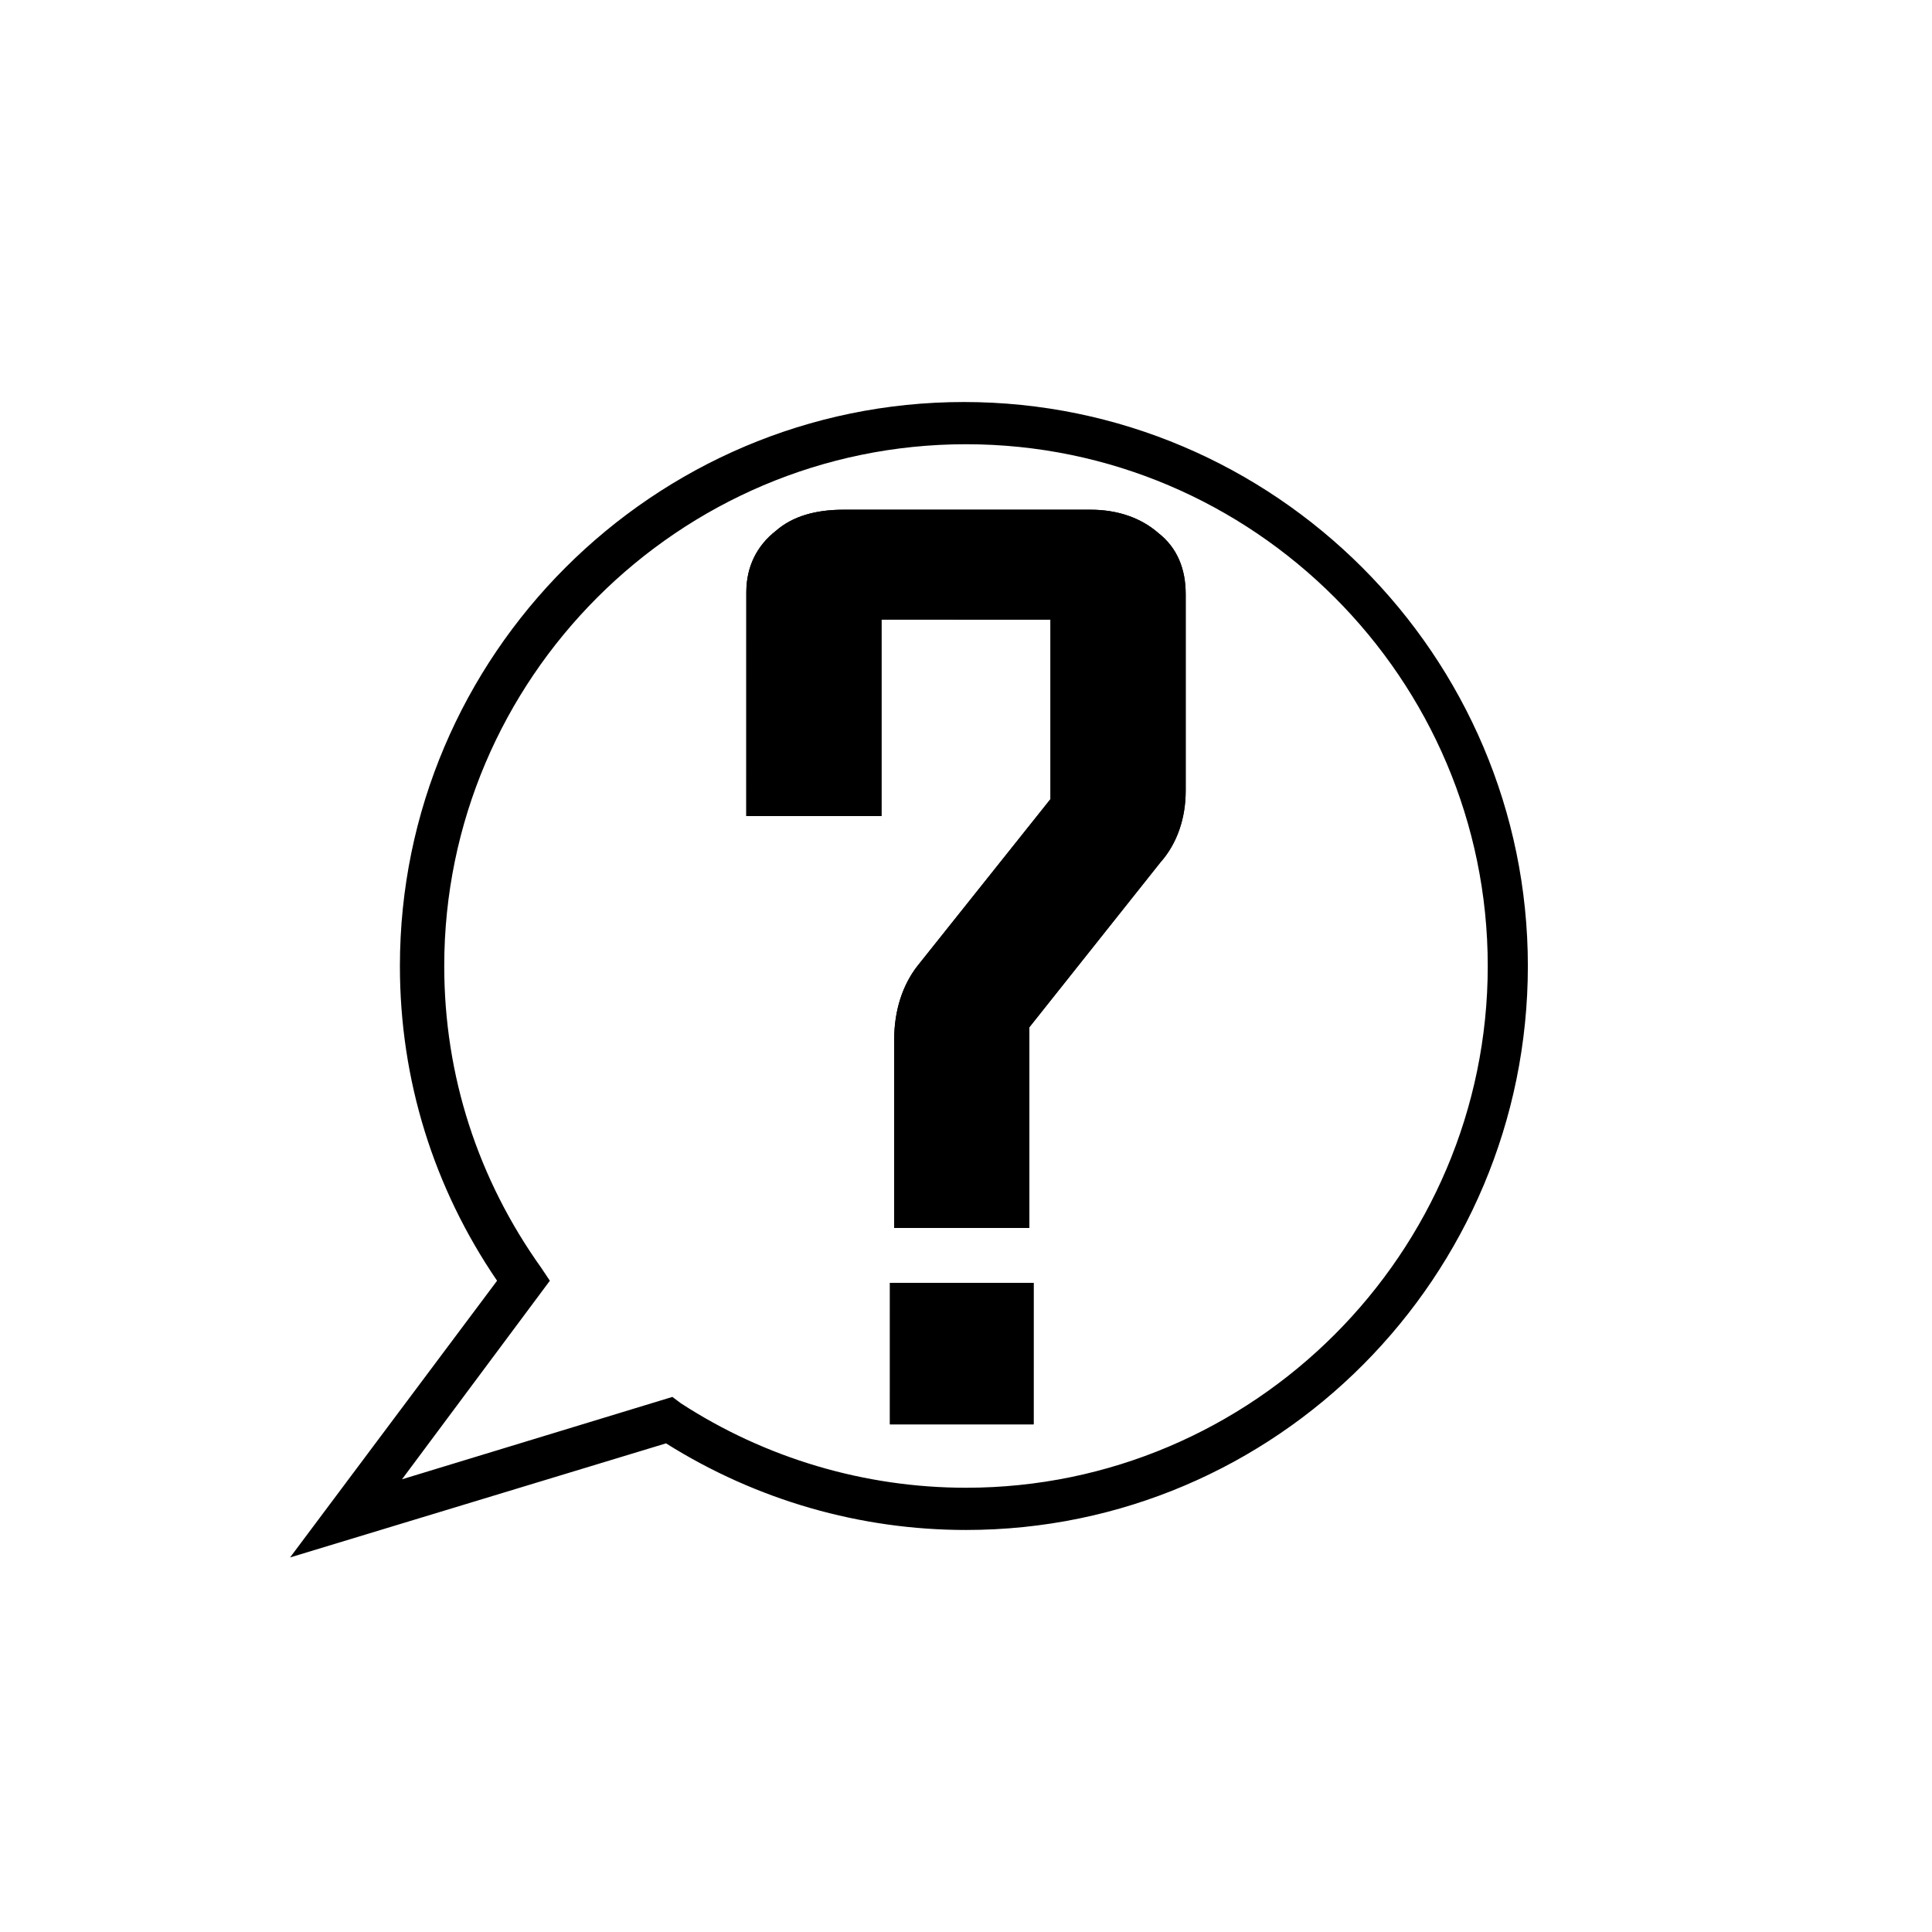 <?xml version="1.0" encoding="UTF-8"?>
<!-- The Best Svg Icon site in the world: iconSvg.co, Visit us! https://iconsvg.co -->
<svg fill="#000000" width="800px" height="800px" version="1.1" viewBox="144 144 512 512" xmlns="http://www.w3.org/2000/svg">
 <g>
  <path d="m220.87 556.74 54.859-73.332c-16.793-24.629-25.75-53.18-25.75-83.41 0-82.289 67.176-149.46 149.46-149.46 82.289 0 149.46 67.176 149.46 149.46-0.004 82.293-66.617 149.46-148.91 149.46-27.988 0-55.418-7.836-79.488-22.953zm101.32-42.543 2.238 1.68c22.391 14.555 48.703 22.391 75.57 22.391 76.133 0 138.27-62.137 138.27-138.27 0-76.129-62.137-138.27-138.27-138.27-76.133 0-138.27 62.137-138.27 138.27 0 29.109 8.957 56.539 25.75 80.051l2.238 3.359-39.184 52.621zm95.723 7.277h-38.066l0.004-37.508h38.066zm-26.867-11.195h15.676l-0.004-15.113h-15.676zm25.75-40.863h-35.828v-49.82c0-7.836 2.238-14.555 6.156-19.594l35.266-44.223v-47.582l-44.781-0.004v52.059h-35.828l0.004-59.336c0-6.719 2.801-12.316 7.836-16.234 4.477-3.918 10.637-5.598 17.914-5.598h65.496c7.277 0 13.434 2.238 17.914 6.156 5.039 3.918 7.277 9.516 7.277 16.234v52.059c0 7.277-2.238 13.996-6.719 19.031l-34.707 43.668zm-24.633-11.199h13.438v-45.344l37.504-47.582c2.801-3.359 4.477-7.836 4.477-12.316v-52.059c0-3.359-1.121-5.598-3.359-7.277-2.801-2.238-6.156-3.359-10.637-3.359l-66.609 0.004c-4.477 0-7.836 1.121-10.637 3.359-2.238 2.238-3.359 4.477-3.359 7.277v48.141h13.434v-52.059l67.176-0.004v62.695l-38.066 47.023c-2.801 3.359-3.918 7.277-3.918 12.875v38.625z"/>
  <path d="m417.91 521.47h-38.066l0.004-37.508h38.066zm-26.867-11.195h15.676l-0.004-15.113h-15.676z"/>
  <path d="m416.79 469.41h-35.828v-49.82c0-7.836 2.238-14.555 6.156-19.594l35.266-44.223v-47.582l-44.781-0.004v52.059h-35.828l0.004-59.336c0-6.719 2.801-12.316 7.836-16.234 4.477-3.918 10.637-5.598 17.914-5.598h65.496c7.277 0 13.434 2.238 17.914 6.156 5.039 3.918 7.277 9.516 7.277 16.234v52.059c0 7.277-2.238 13.996-6.719 19.031l-34.707 43.668zm-24.633-11.199h13.438v-45.344l37.504-47.582c2.801-3.359 4.477-7.836 4.477-12.316v-52.059c0-3.359-1.121-5.598-3.359-7.277-2.801-2.238-6.156-3.359-10.637-3.359l-66.609 0.004c-4.477 0-7.836 1.121-10.637 3.359-2.238 2.238-3.359 4.477-3.359 7.277v48.141h13.434v-52.059l67.176-0.004v62.695l-38.066 47.023c-2.801 3.359-3.918 7.277-3.918 12.875v38.625z"/>
  <path d="m385.45 489.57v25.75h26.871l-0.004-25.75zm62.137-200.96c-3.918-2.801-8.398-4.477-14.555-4.477l-66.055-0.004c-5.598 0-10.637 1.68-14.555 4.477-3.918 2.801-5.598 7.277-5.598 11.754v53.738l25.188 0.008v-52.059l55.98-0.004v55.418l-36.387 45.902c-3.359 4.477-5.039 9.516-5.039 16.234v44.223h24.633v-49.262l35.828-45.902c3.918-4.477 5.598-10.078 5.598-15.676v-52.059c-0.004-5.035-1.684-8.953-5.039-12.312z"/>
 </g>
</svg>